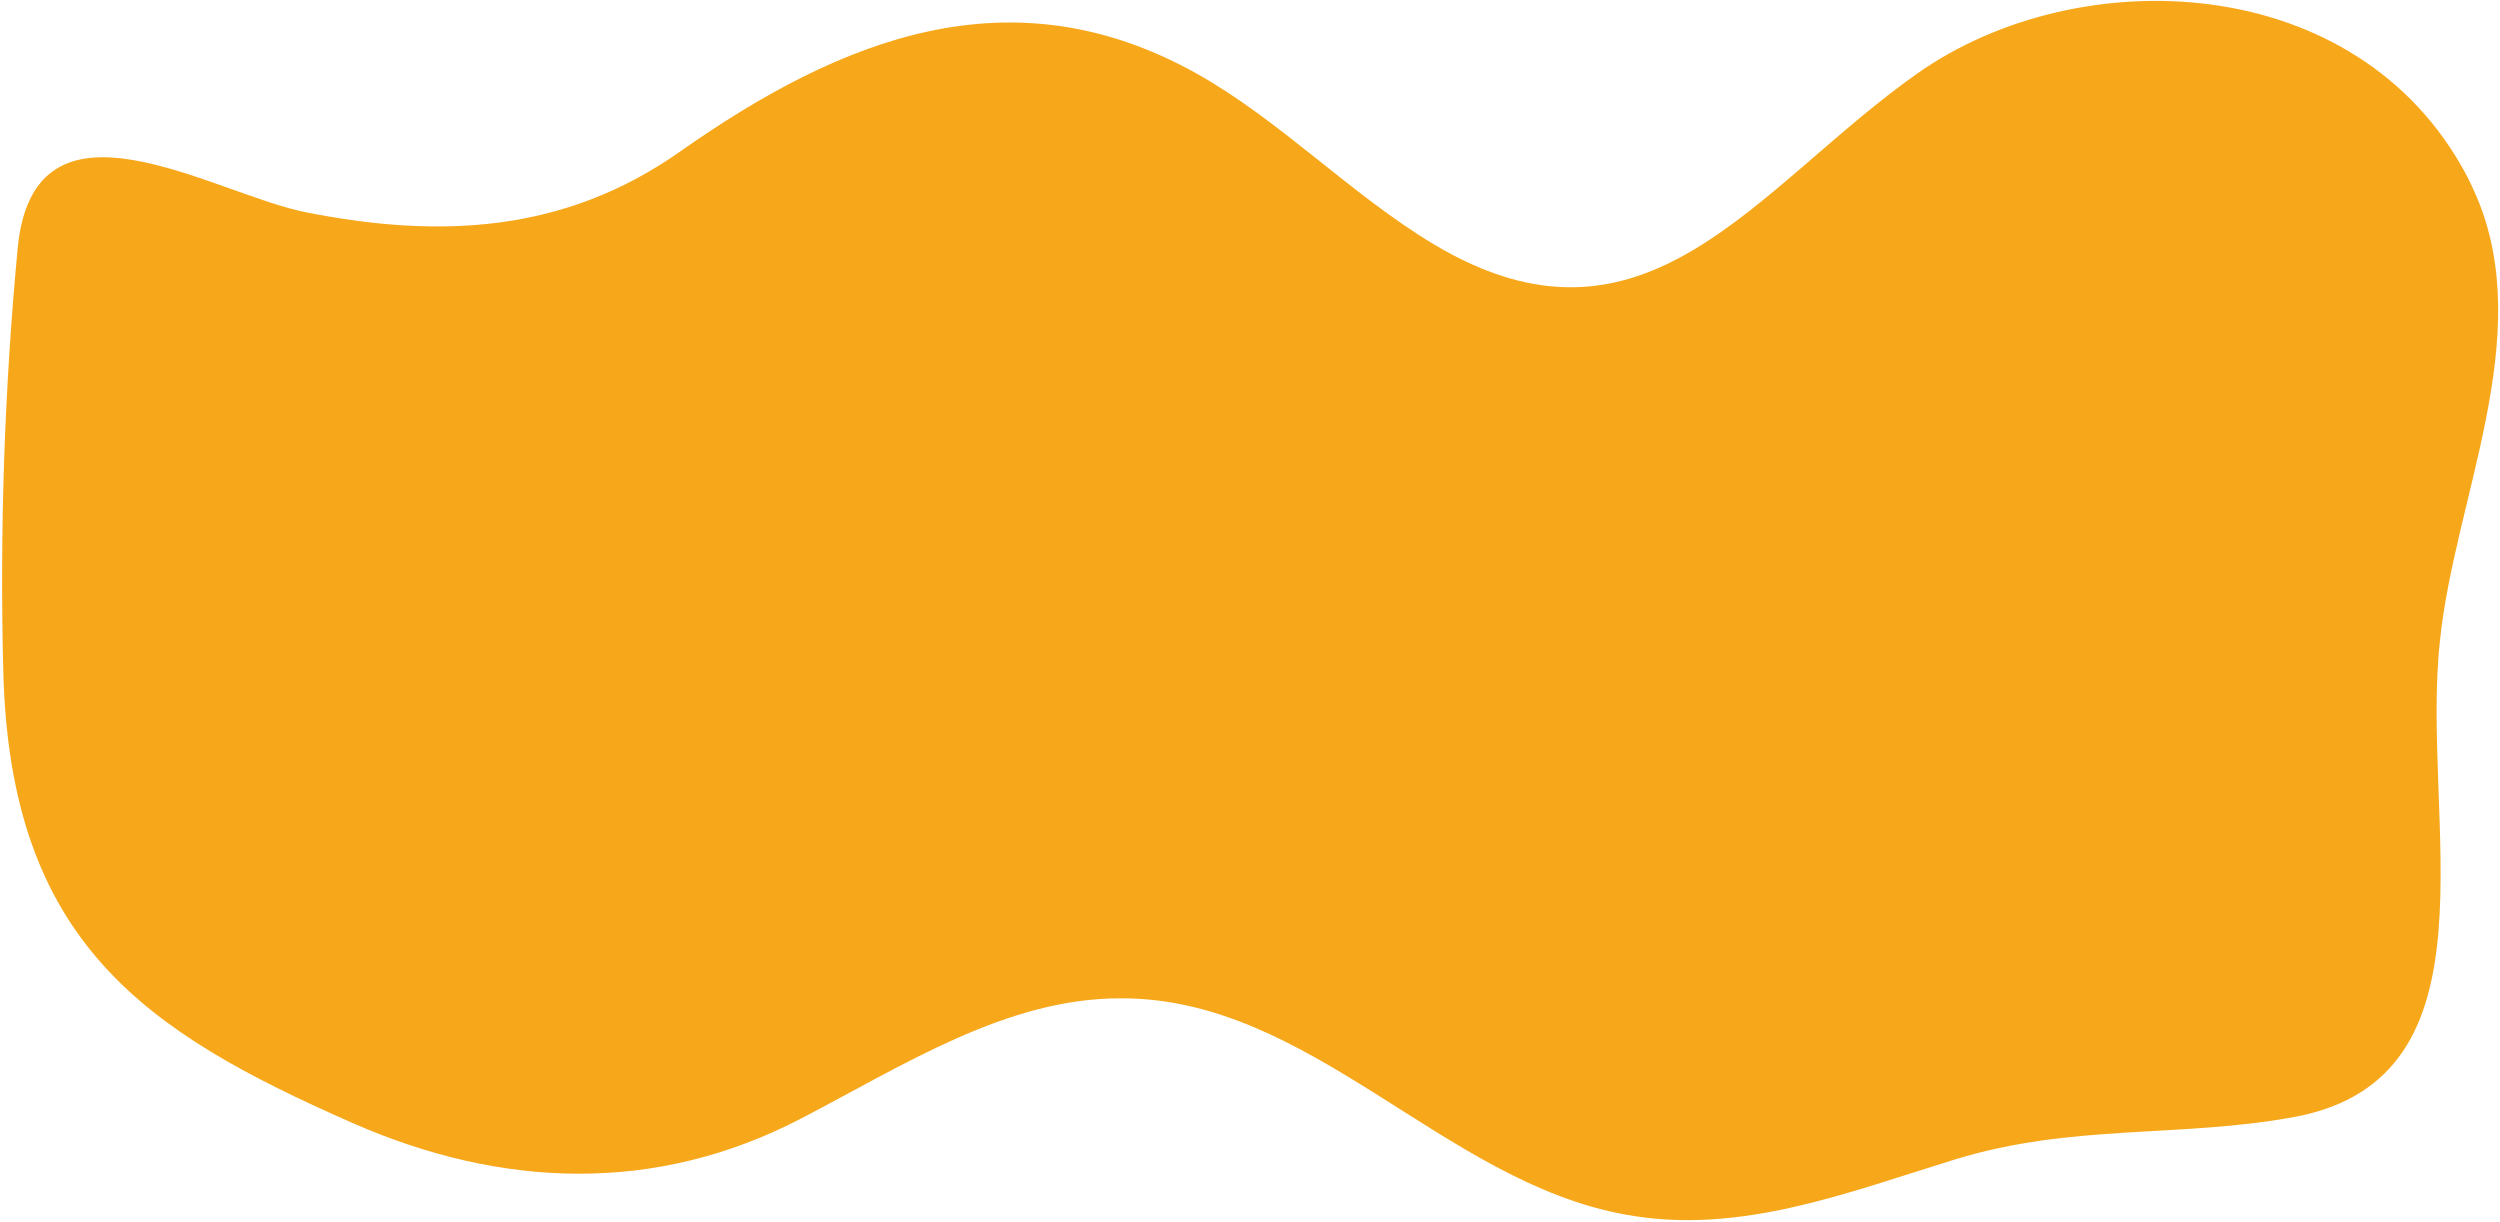 <svg width="906" height="443" viewBox="0 0 906 443" fill="none" xmlns="http://www.w3.org/2000/svg">
<path d="M897.59 71.42C896.517 68.917 895.35 66.419 894.091 63.927C854.731 -10.944 753.462 -14.707 694.819 26.644C636.176 67.995 596.48 134.6 519.488 88.463C489.48 70.436 463.92 43.583 433.502 26.566C366.132 -10.946 304.612 14.104 246.587 54.829C204.446 84.605 159.055 86.471 110.973 76.953C77.037 70.287 12.137 28.595 6.376 90.234C1.608 141.043 -0.124 192.14 1.19 243.221C3.654 341.658 52.74 373.989 127.876 407.022C181.788 430.701 237.652 432.782 290.274 405.373C327.501 386.027 364.823 361.747 405.939 361.798C474.81 361.372 523.058 428.449 589.258 440.199C630.329 447.745 669.628 432.127 708.484 420.181C750.914 407.147 790.088 412.434 831.515 404.779C907.632 390.637 877.002 296.938 884.258 232.061C889.566 180.601 919.097 122.258 897.59 71.42Z" fill="#F7A81A"/>
</svg>
